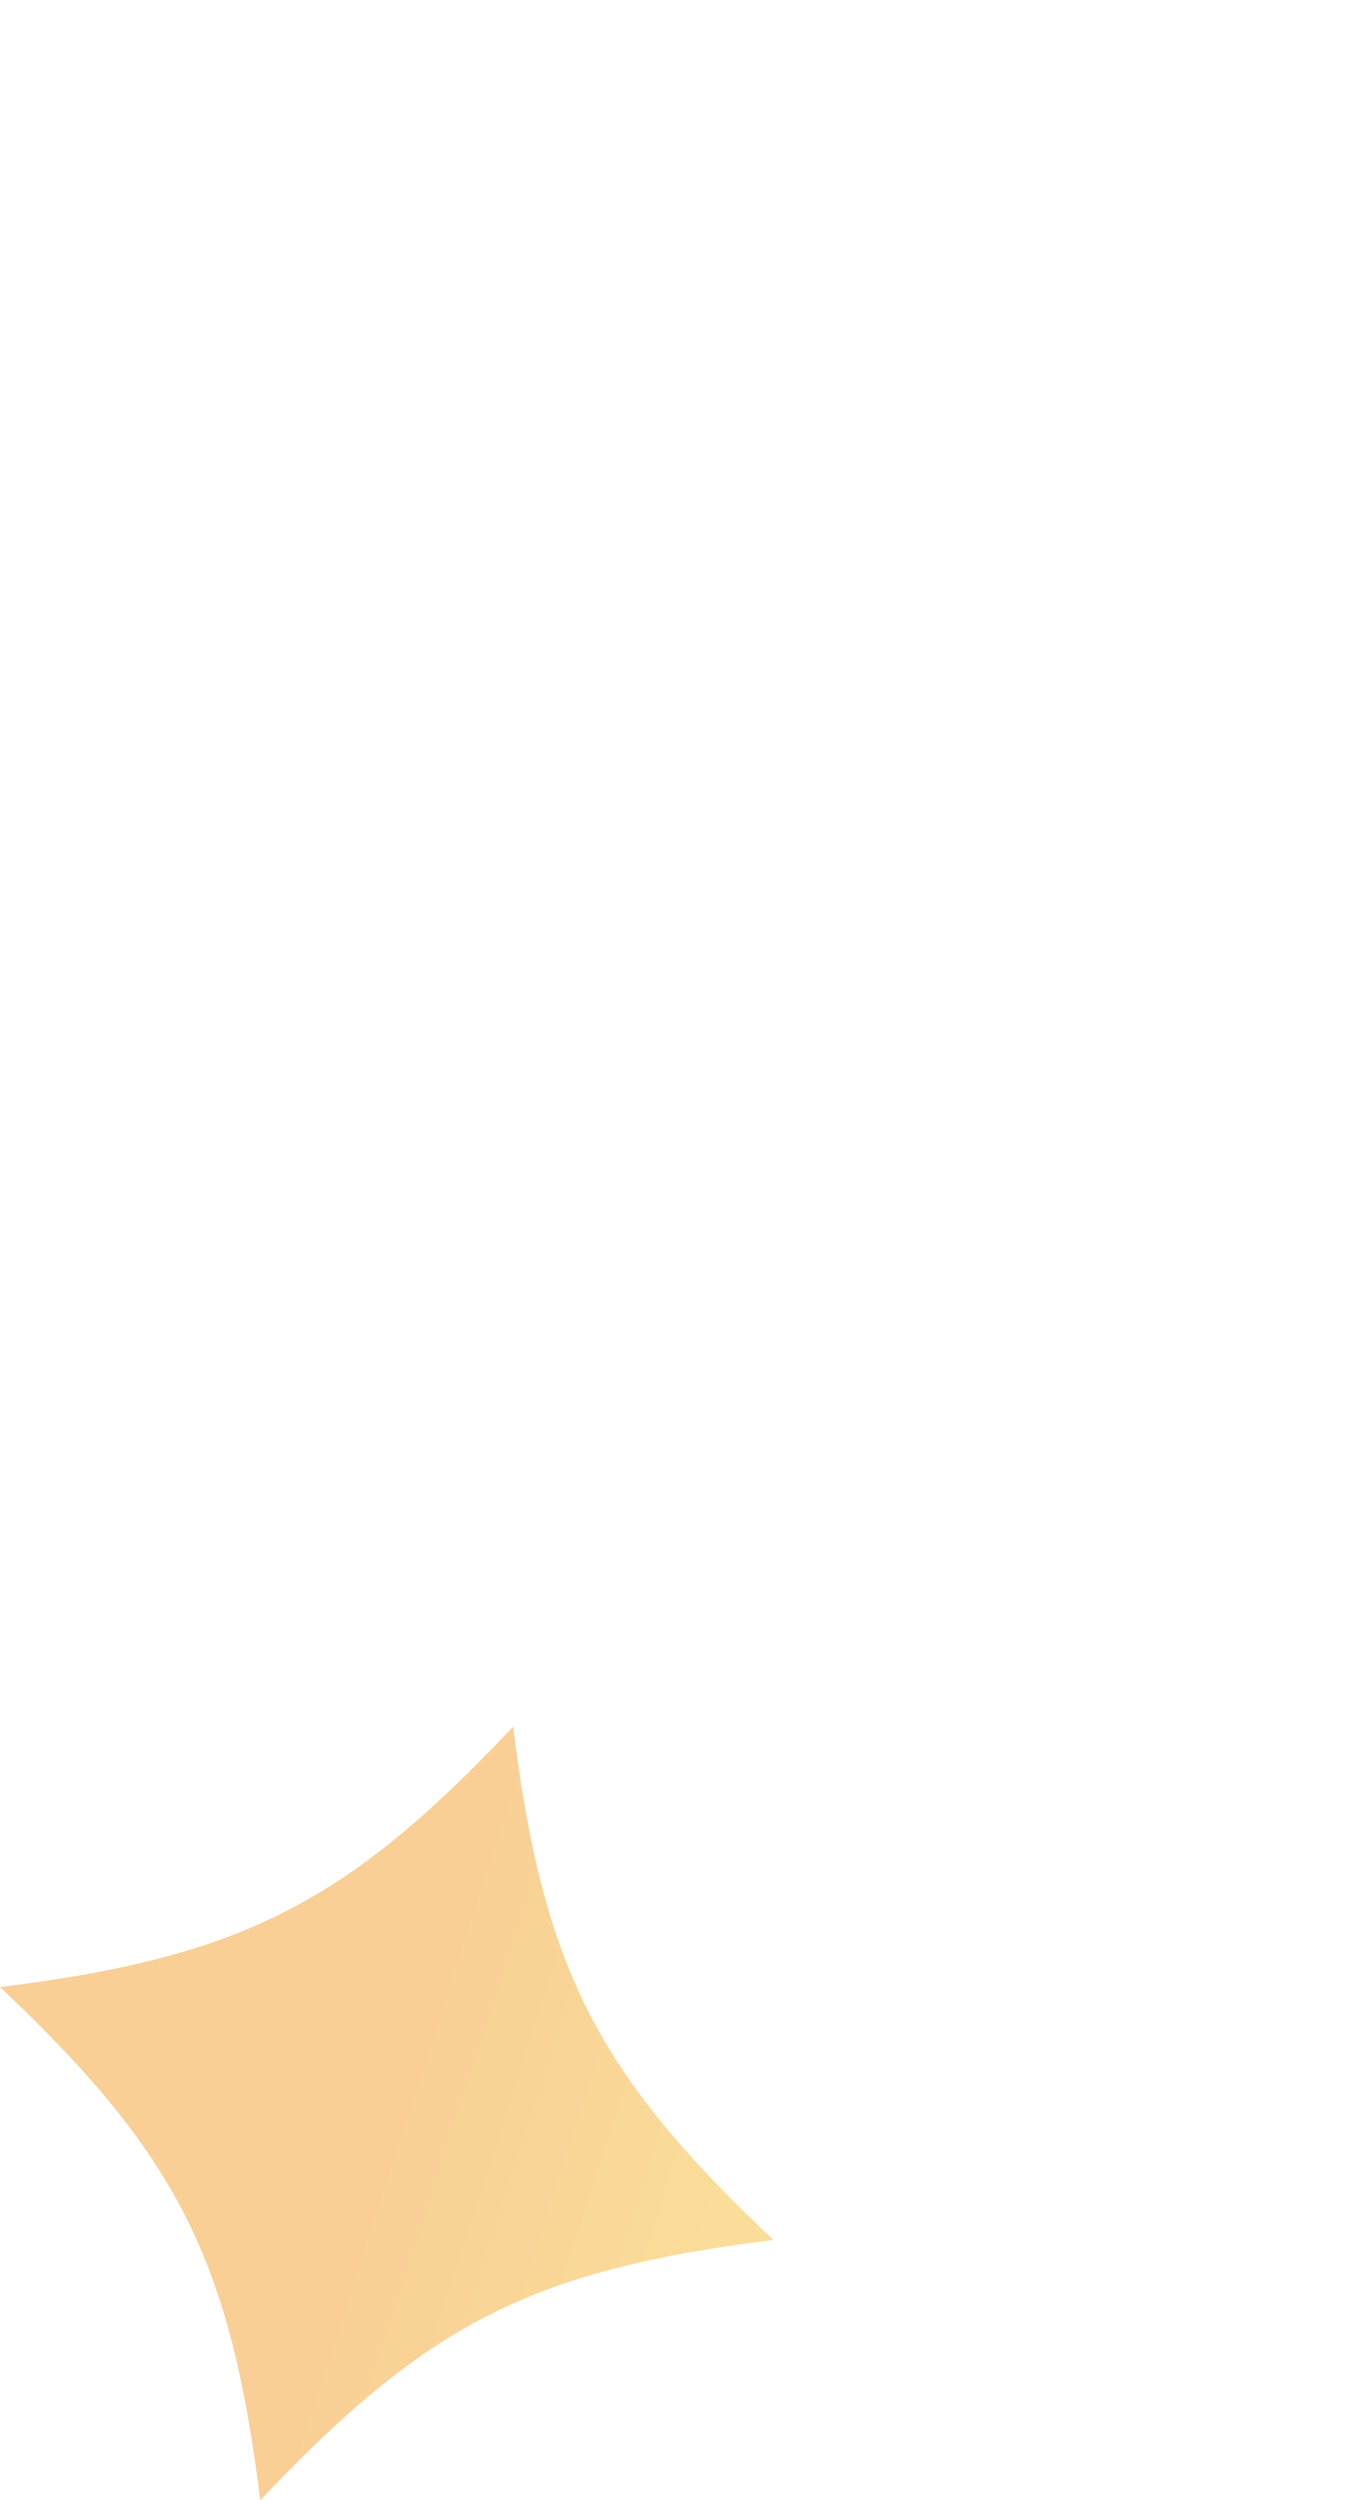 <svg xmlns="http://www.w3.org/2000/svg" xmlns:xlink="http://www.w3.org/1999/xlink" width="23.633" height="43.47" viewBox="0 0 23.633 43.47"><defs><linearGradient id="linear-gradient" x1="0.5" x2="0.5" y2="1" gradientUnits="objectBoundingBox"><stop offset="0" stop-color="#f4b92b"></stop><stop offset="1" stop-color="#f39c24"></stop></linearGradient><clipPath id="clip-path"><path id="Path_585" data-name="Path 585" d="M8.923,22h0m0,0C6.027,25.076,4.19,26.008,0,26.528H0c3.074,2.9,4.006,4.732,4.526,8.923h0c2.9-3.074,4.732-4.006,8.923-4.526h0c-3.074-2.9-4.006-4.732-4.526-8.923" transform="translate(0 -22.002)" fill="url(#linear-gradient)"></path></clipPath><linearGradient id="linear-gradient-2" x1="0.036" y1="1.665" x2="0.428" y2="1.683" xlink:href="#linear-gradient"></linearGradient><clipPath id="clip-path-2"><path id="Path_586" data-name="Path 586" d="M11.071,0,4.378,25.121,12.6,27.81,22.037,3.585Z" transform="translate(-4.378 0)" fill="none"></path></clipPath></defs><g id="Group_499" data-name="Group 499" transform="translate(0 0)" opacity="0.484"><g id="Group_495" data-name="Group 495" transform="translate(0 30.022)"><g id="Group_494" data-name="Group 494" clip-path="url(#clip-path)"><rect id="Rectangle_243" data-name="Rectangle 243" width="14.913" height="15.473" transform="matrix(-0.966, -0.259, 0.259, -0.966, 12.012, 15.849)" fill="url(#linear-gradient-2)"></rect></g></g><g id="Group_497" data-name="Group 497" transform="translate(5.974 0)"><g id="Group_496" data-name="Group 496" clip-path="url(#clip-path-2)"><rect id="Rectangle_241" data-name="Rectangle 241" width="23.969" height="27.842" transform="matrix(-0.966, -0.259, 0.259, -0.966, 12.836, 29.898)" fill="url(#linear-gradient-2)"></rect></g></g></g></svg>